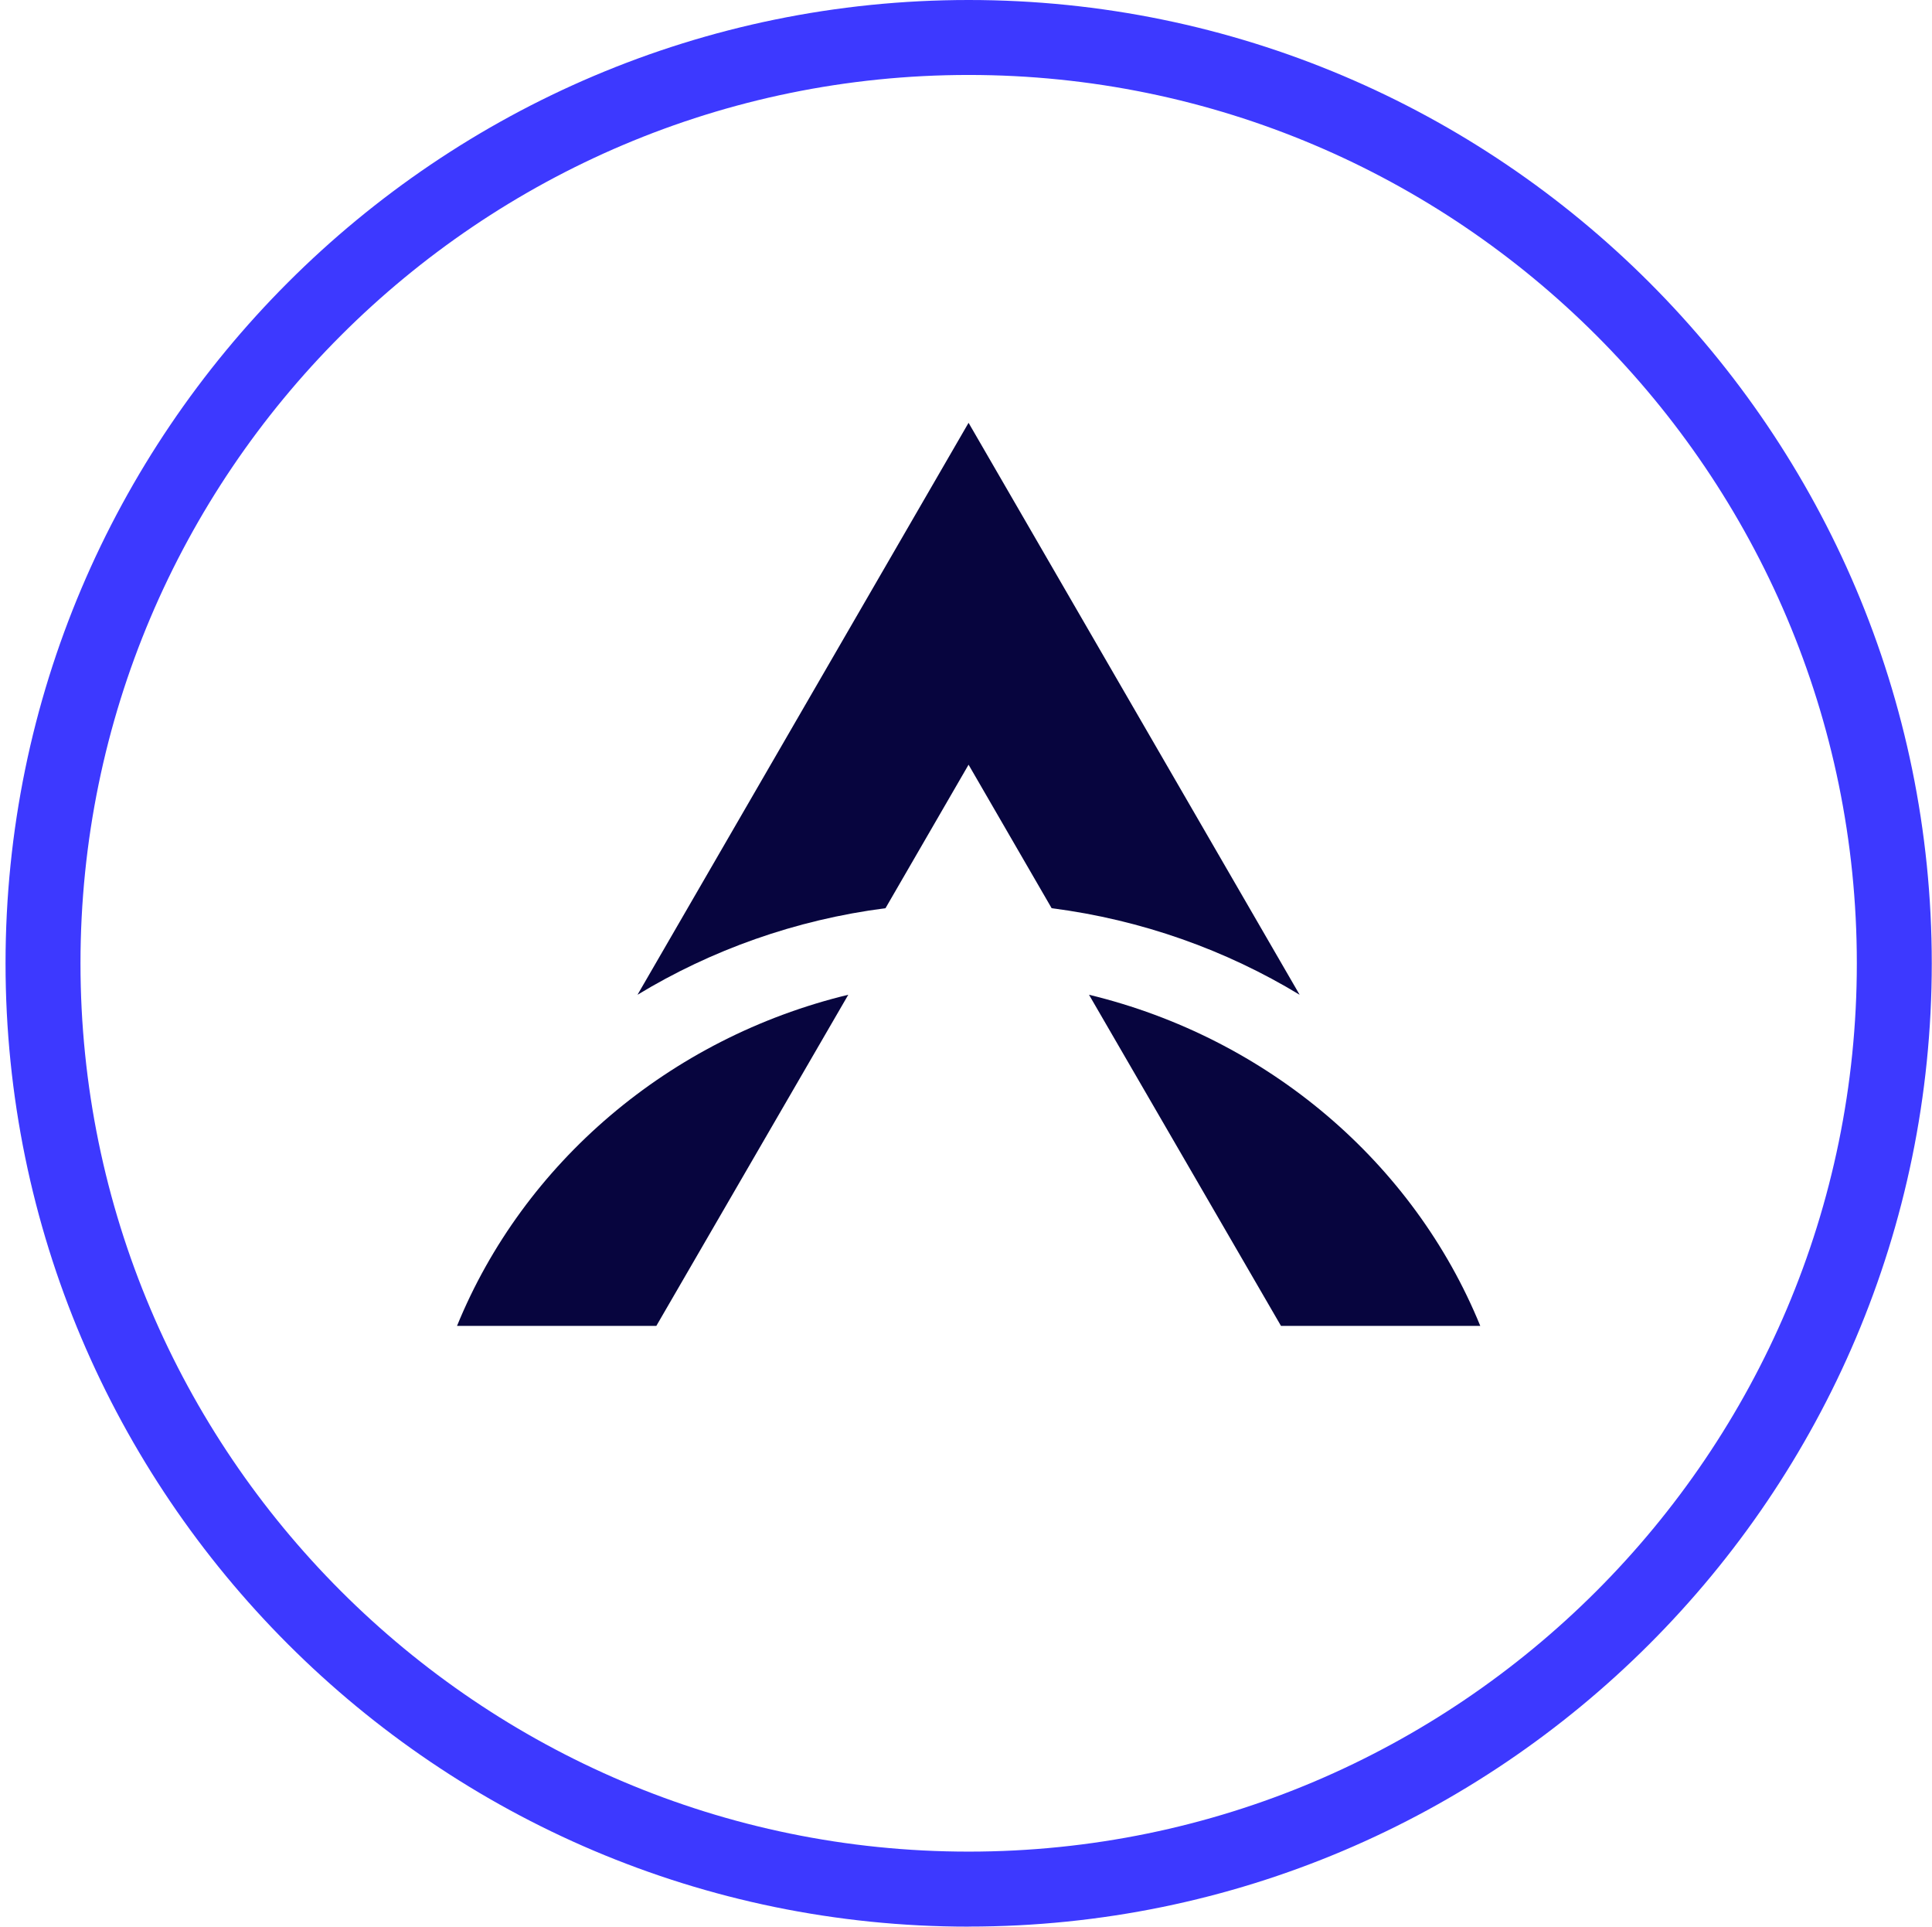 <svg width="335" height="334" viewBox="0 0 335 334" fill="none" xmlns="http://www.w3.org/2000/svg">
<path fill-rule="evenodd" clip-rule="evenodd" d="M222.118 229.855H256.672C245.15 201.626 219.889 179.948 188.828 172.449L222.118 229.855Z" fill="#07053E"/>
<path fill-rule="evenodd" clip-rule="evenodd" d="M147.09 172.449C116.023 179.959 90.766 201.626 79.246 229.855H113.806L147.09 172.449Z" fill="#07053E"/>
<path fill-rule="evenodd" clip-rule="evenodd" d="M167.945 132.567L153.541 157.445C137.897 159.46 123.323 164.7 110.539 172.453L167.945 73.297L225.352 172.453C212.567 164.7 197.983 159.46 182.35 157.445L167.945 132.567Z" fill="#07053E"/>
<path d="M167.961 334C75.879 334 0.961 259.085 0.961 166.995C0.961 74.904 75.879 0 167.961 0C260.043 0 334.961 74.915 334.961 166.995C334.961 259.074 260.043 333.989 167.961 333.989V334ZM167.961 12.995C83.048 12.995 13.956 82.084 13.956 166.995C13.956 251.905 83.048 320.994 167.961 320.994C252.874 320.994 321.966 251.905 321.966 166.995C321.966 82.084 252.885 12.995 167.961 12.995Z" fill="#3D39FF"/>
</svg>
